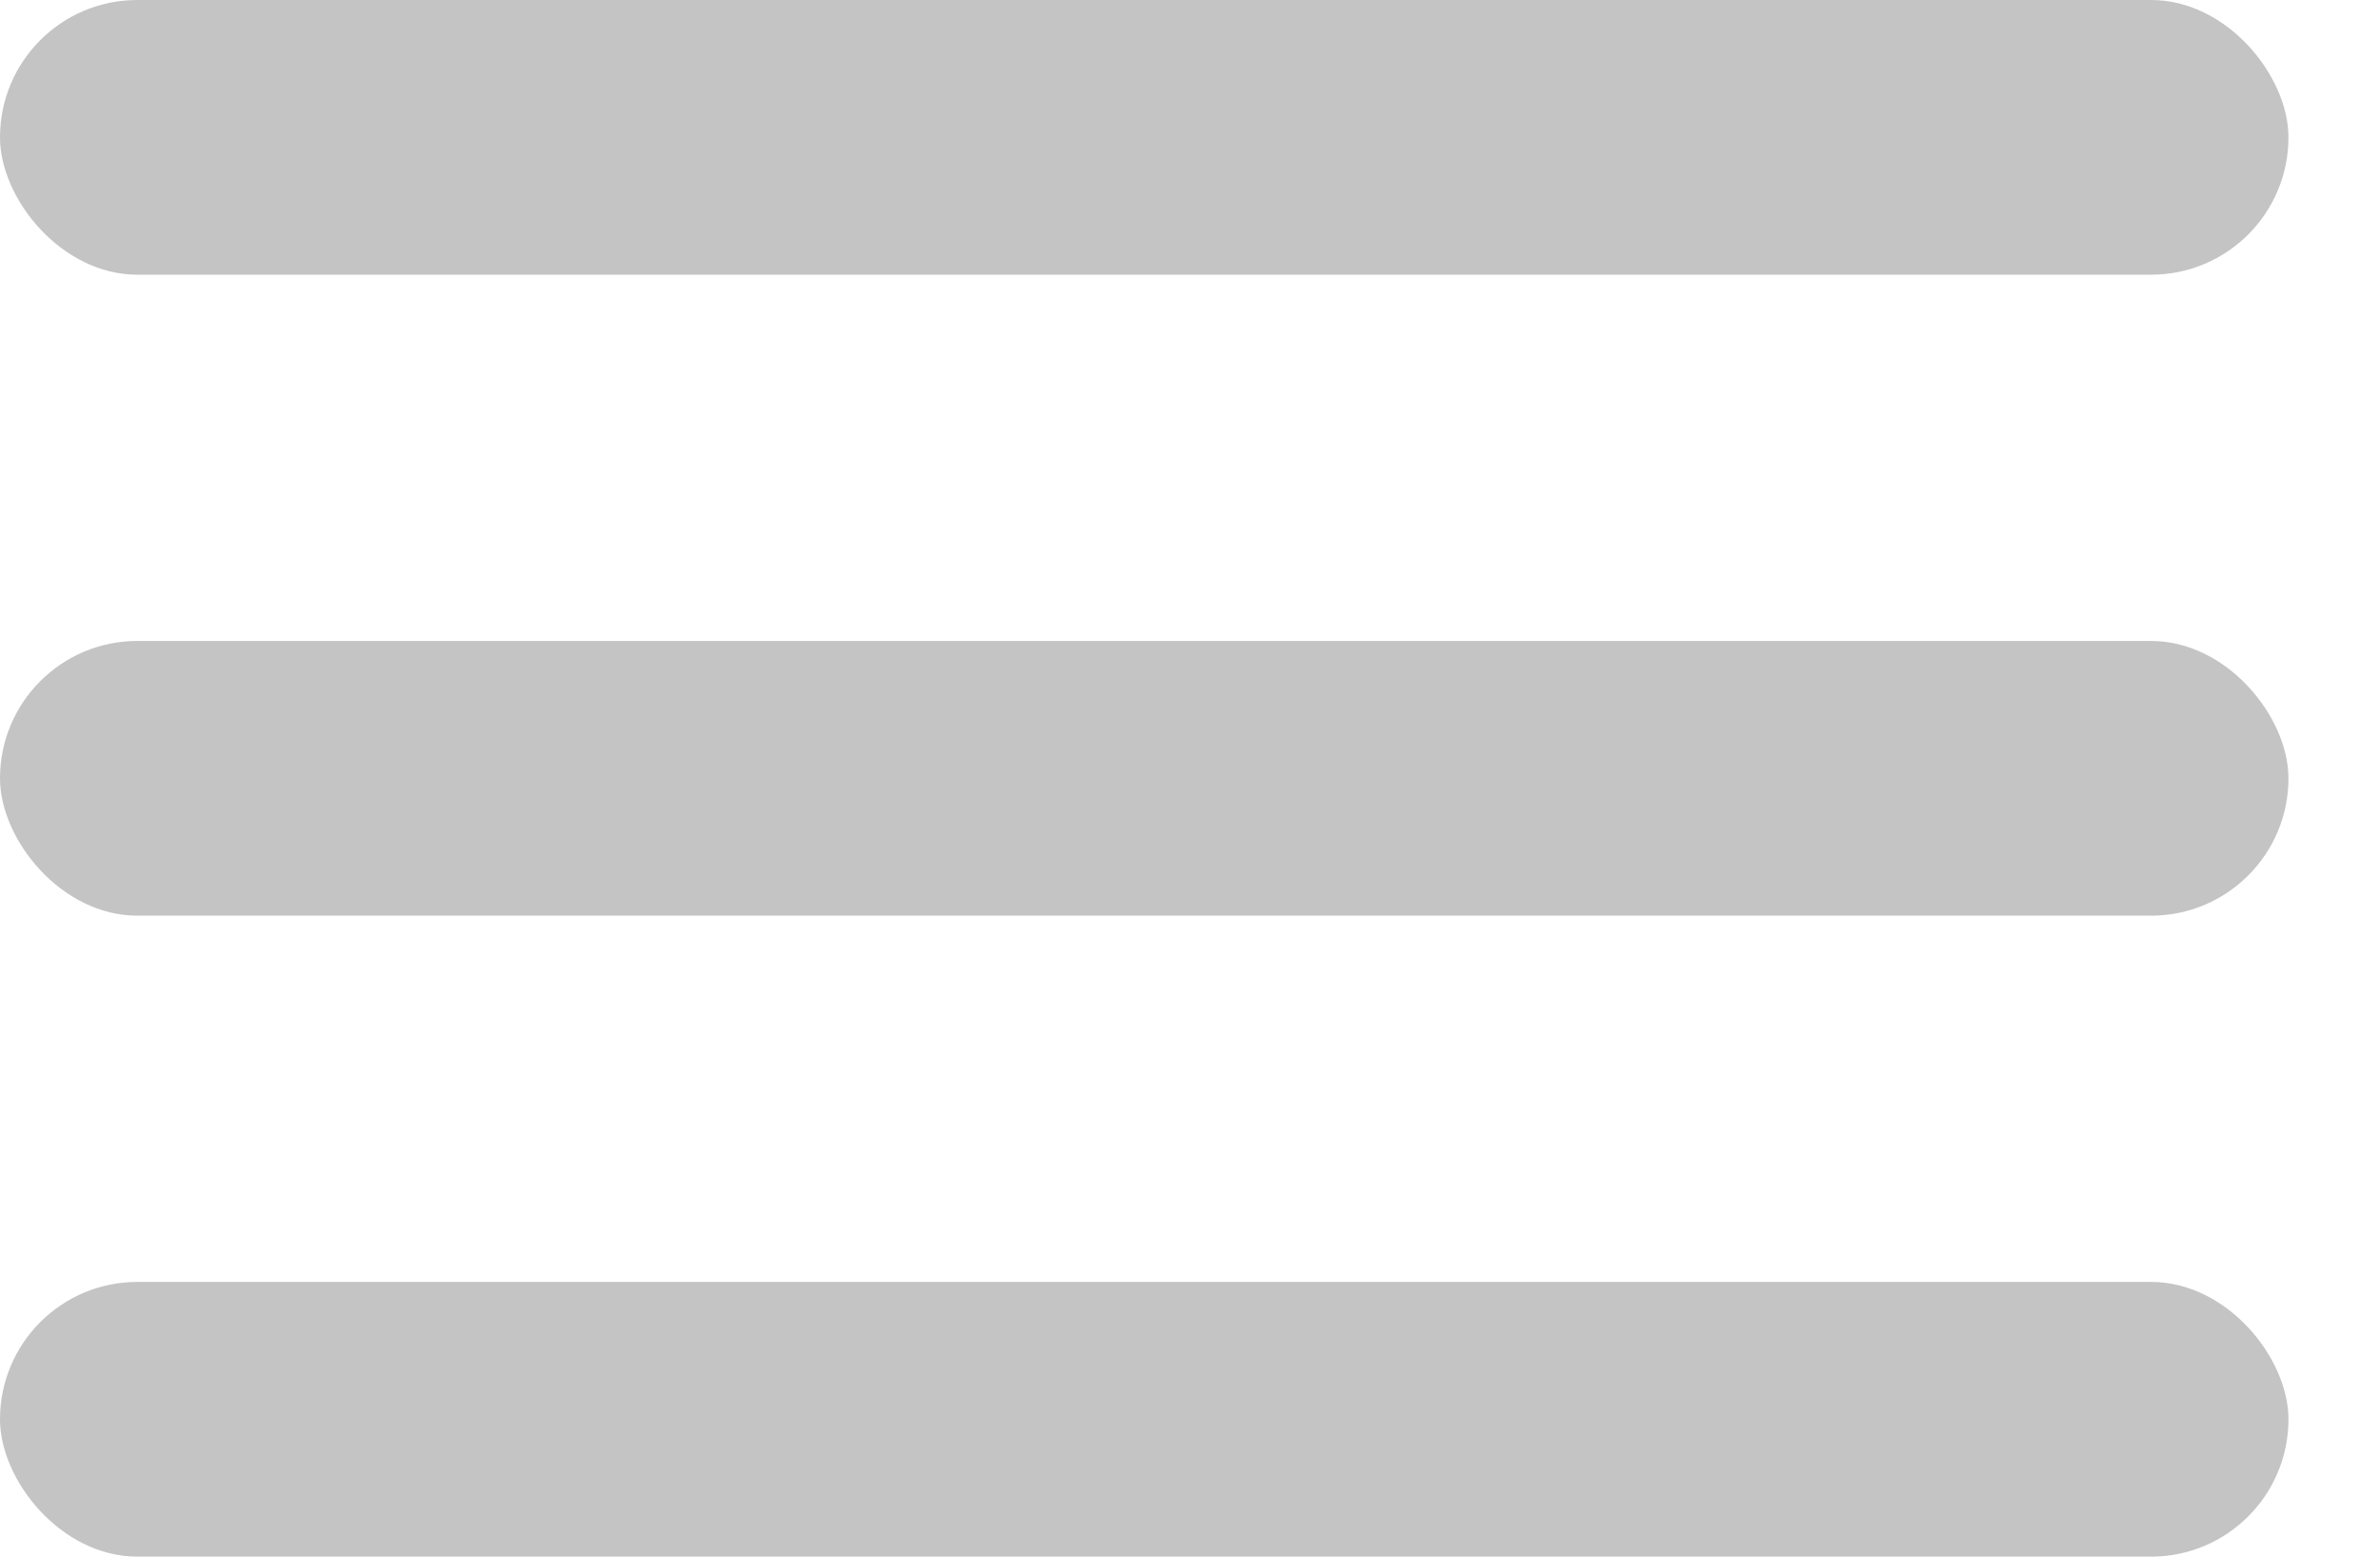 <svg xmlns="http://www.w3.org/2000/svg" xmlns:xlink="http://www.w3.org/1999/xlink" width="26" height="17" viewBox="0 0 26 17">
  <defs>
    <clipPath id="clip-path">
      <rect width="26" height="17" fill="none"/>
    </clipPath>
  </defs>
  <g id="Repeat_Grid_39" data-name="Repeat Grid 39" clip-path="url(#clip-path)">
    <g transform="translate(-1234 -627)">
      <rect id="Rectangle_1550" data-name="Rectangle 1550" width="25" height="3" rx="1.5" transform="translate(1234 627)" fill="#c4c4c4"/>
    </g>
    <g transform="translate(-1234 -620)">
      <rect id="Rectangle_1550-2" data-name="Rectangle 1550" width="25" height="3" rx="1.5" transform="translate(1234 627)" fill="#c4c4c4"/>
    </g>
    <g transform="translate(-1234 -613)">
      <rect id="Rectangle_1550-3" data-name="Rectangle 1550" width="25" height="3" rx="1.5" transform="translate(1234 627)" fill="#c4c4c4"/>
    </g>
  </g>
</svg>
